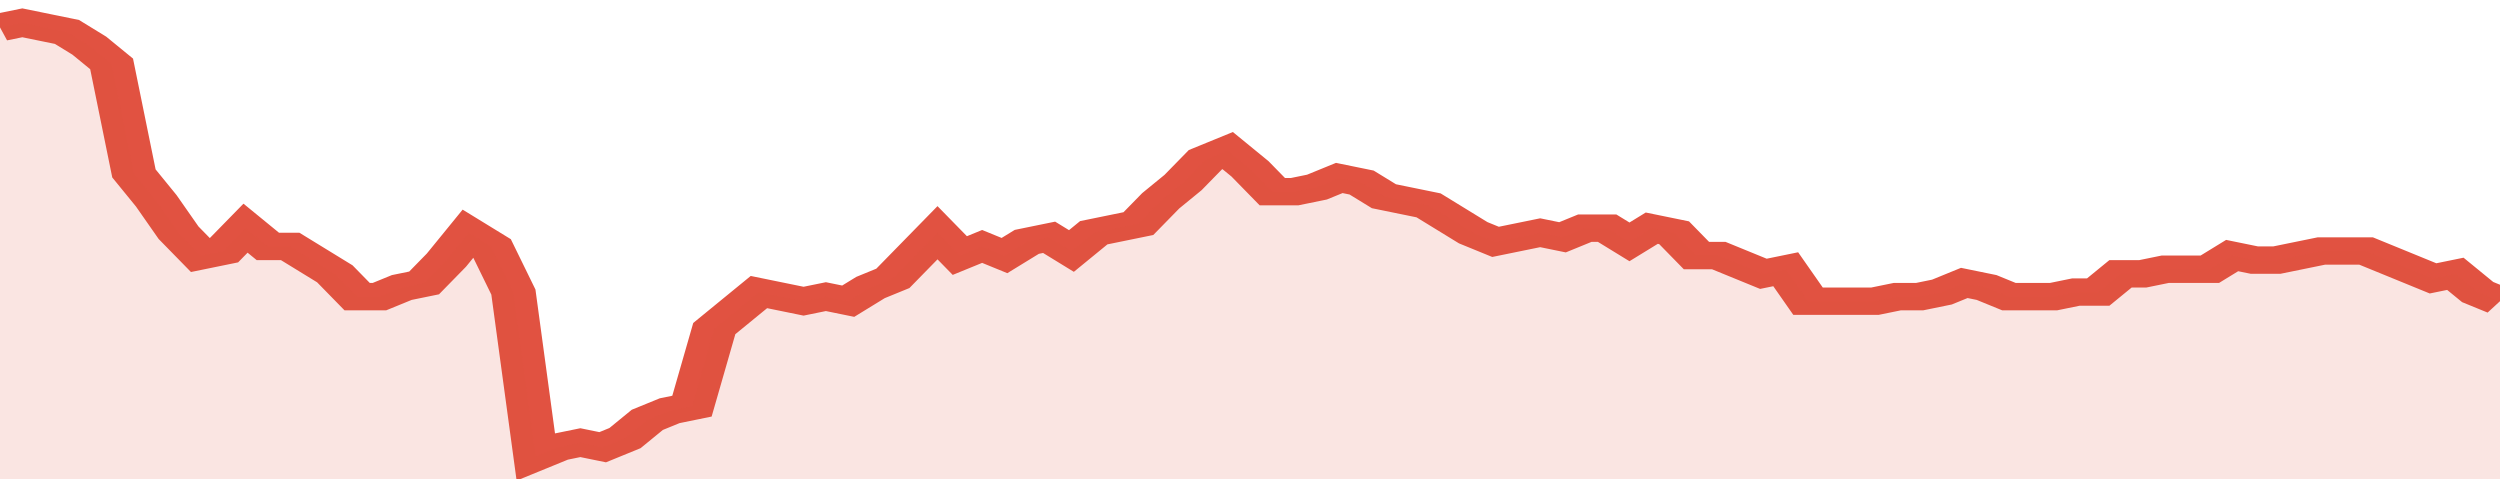 <svg xmlns="http://www.w3.org/2000/svg" viewBox="0 0 336 105" width="120" height="23" preserveAspectRatio="none">
				 <polyline fill="none" stroke="#E15241" stroke-width="6" points="0, 6 3, 5 6, 6 9, 7 12, 10 15, 14 18, 38 21, 44 24, 51 27, 56 30, 55 33, 50 36, 54 39, 54 42, 57 45, 60 48, 65 51, 65 54, 63 57, 62 60, 57 63, 51 66, 54 69, 64 72, 100 75, 98 78, 97 81, 98 84, 96 87, 92 90, 90 93, 89 96, 72 99, 68 102, 64 105, 65 108, 66 111, 65 114, 66 117, 63 120, 61 123, 56 126, 51 129, 56 132, 54 135, 56 138, 53 141, 52 144, 55 147, 51 150, 50 153, 49 156, 44 159, 40 162, 35 165, 33 168, 37 171, 42 174, 42 177, 41 180, 39 183, 40 186, 43 189, 44 192, 45 195, 48 198, 51 201, 53 204, 52 207, 51 210, 52 213, 50 216, 50 219, 53 222, 50 225, 51 228, 56 231, 56 234, 58 237, 60 240, 59 243, 66 246, 66 249, 66 252, 66 255, 65 258, 65 261, 64 264, 62 267, 63 270, 65 273, 65 276, 65 279, 64 282, 64 285, 60 288, 60 291, 59 294, 59 297, 59 300, 56 303, 57 306, 57 309, 56 312, 55 315, 55 318, 55 321, 57 324, 59 327, 61 330, 60 333, 64 336, 66 336, 66 "> </polyline>
				 <polygon fill="#E15241" opacity="0.15" points="0, 105 0, 6 3, 5 6, 6 9, 7 12, 10 15, 14 18, 38 21, 44 24, 51 27, 56 30, 55 33, 50 36, 54 39, 54 42, 57 45, 60 48, 65 51, 65 54, 63 57, 62 60, 57 63, 51 66, 54 69, 64 72, 100 75, 98 78, 97 81, 98 84, 96 87, 92 90, 90 93, 89 96, 72 99, 68 102, 64 105, 65 108, 66 111, 65 114, 66 117, 63 120, 61 123, 56 126, 51 129, 56 132, 54 135, 56 138, 53 141, 52 144, 55 147, 51 150, 50 153, 49 156, 44 159, 40 162, 35 165, 33 168, 37 171, 42 174, 42 177, 41 180, 39 183, 40 186, 43 189, 44 192, 45 195, 48 198, 51 201, 53 204, 52 207, 51 210, 52 213, 50 216, 50 219, 53 222, 50 225, 51 228, 56 231, 56 234, 58 237, 60 240, 59 243, 66 246, 66 249, 66 252, 66 255, 65 258, 65 261, 64 264, 62 267, 63 270, 65 273, 65 276, 65 279, 64 282, 64 285, 60 288, 60 291, 59 294, 59 297, 59 300, 56 303, 57 306, 57 309, 56 312, 55 315, 55 318, 55 321, 57 324, 59 327, 61 330, 60 333, 64 336, 66 336, 105 "></polygon>
			</svg>